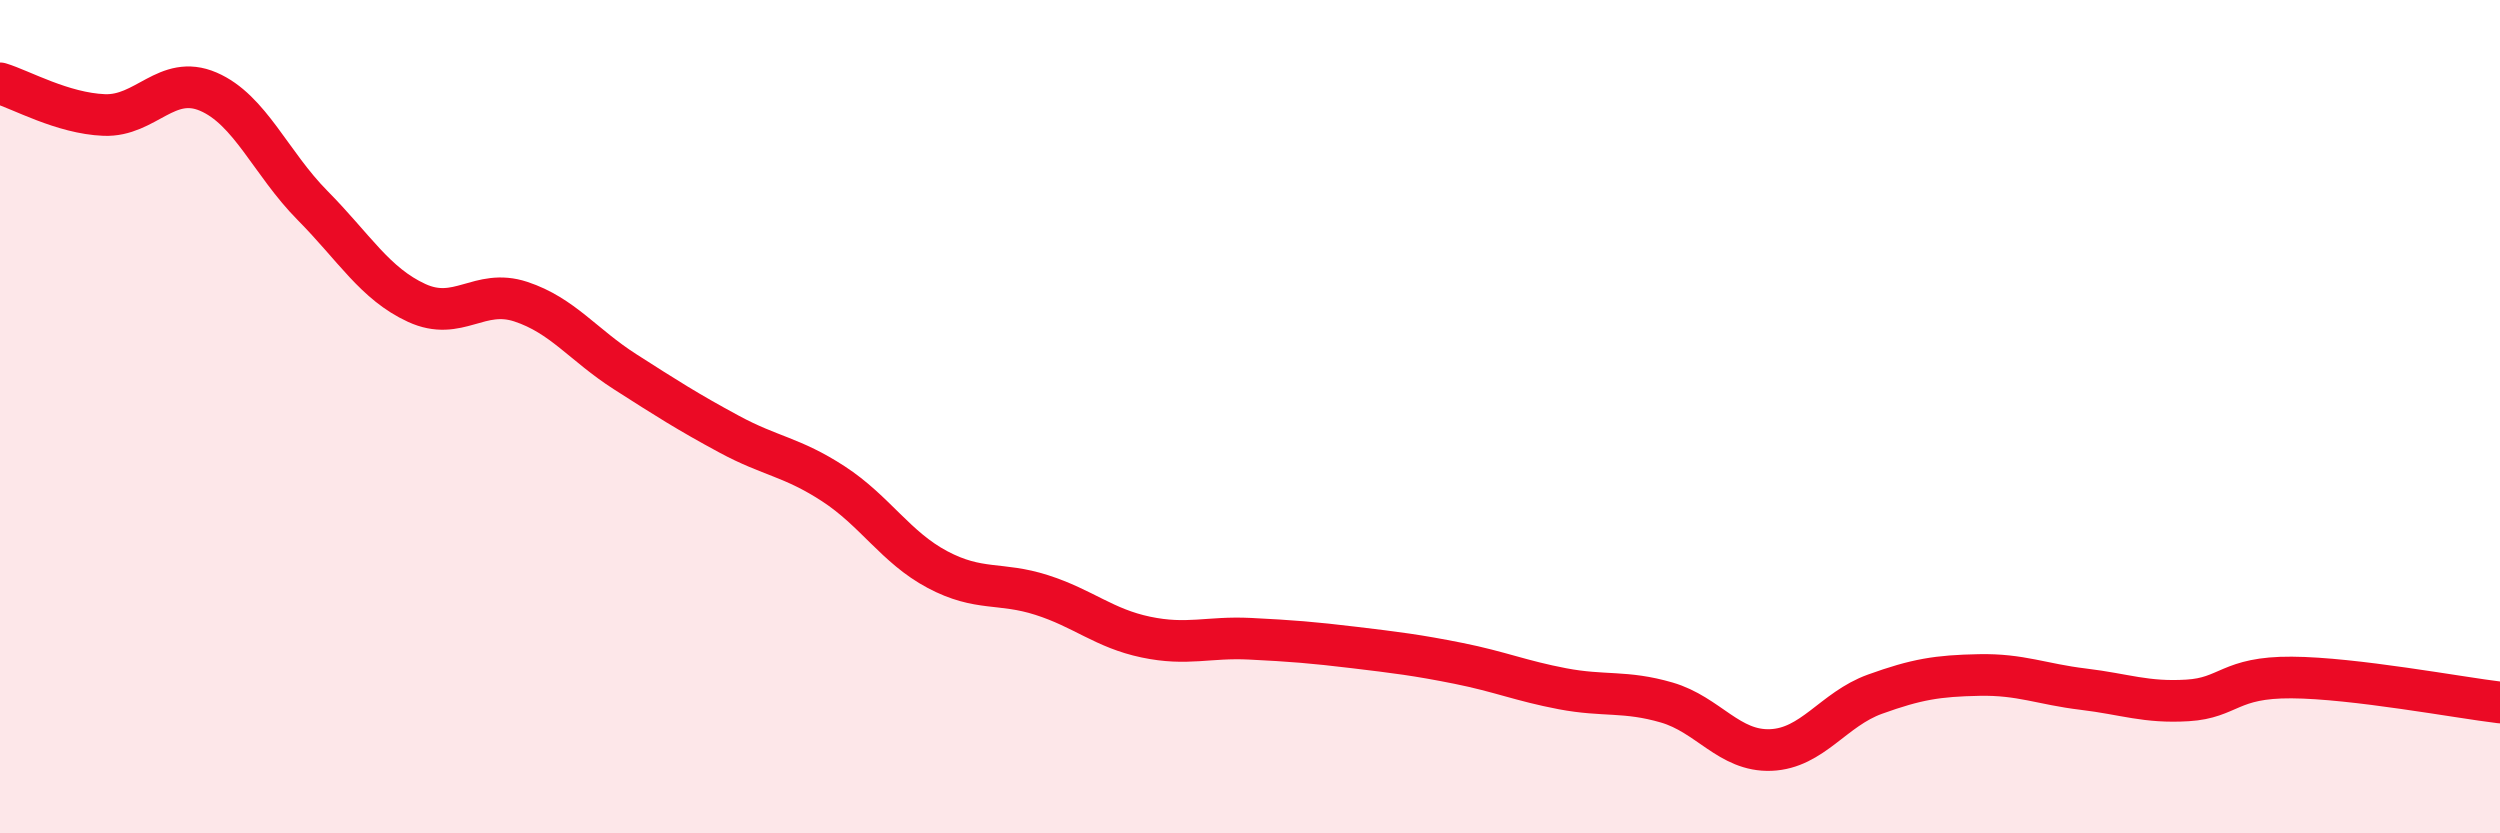 
    <svg width="60" height="20" viewBox="0 0 60 20" xmlns="http://www.w3.org/2000/svg">
      <path
        d="M 0,2 C 0.5,2.15 1.5,2.72 2.5,2.76 C 3.5,2.8 4,1.77 5,2.2 C 6,2.63 6.5,3.92 7.5,4.93 C 8.5,5.94 9,6.81 10,7.27 C 11,7.73 11.5,6.91 12.5,7.24 C 13.5,7.57 14,8.28 15,8.92 C 16,9.56 16.5,9.88 17.5,10.42 C 18.5,10.96 19,10.96 20,11.61 C 21,12.26 21.5,13.14 22.5,13.67 C 23.5,14.2 24,13.96 25,14.28 C 26,14.6 26.5,15.08 27.5,15.29 C 28.5,15.5 29,15.28 30,15.33 C 31,15.38 31.5,15.42 32.5,15.54 C 33.5,15.66 34,15.72 35,15.92 C 36,16.12 36.5,16.34 37.5,16.53 C 38.5,16.72 39,16.57 40,16.86 C 41,17.15 41.5,18.04 42.5,18 C 43.5,17.96 44,17.02 45,16.66 C 46,16.3 46.5,16.22 47.5,16.2 C 48.5,16.18 49,16.42 50,16.54 C 51,16.66 51.5,16.87 52.5,16.81 C 53.5,16.75 53.5,16.25 55,16.26 C 56.5,16.27 59,16.74 60,16.86L60 20L0 20Z"
        fill="#EB0A25"
        opacity="0.1"
        stroke-linecap="round"
        stroke-linejoin="round"
      />
      <path
        d="M 0,2 C 0.5,2.15 1.5,2.72 2.5,2.76 C 3.5,2.8 4,1.77 5,2.2 C 6,2.63 6.5,3.92 7.5,4.93 C 8.5,5.94 9,6.81 10,7.27 C 11,7.73 11.5,6.91 12.5,7.24 C 13.5,7.57 14,8.28 15,8.92 C 16,9.56 16.5,9.88 17.5,10.42 C 18.5,10.96 19,10.96 20,11.61 C 21,12.26 21.5,13.14 22.5,13.67 C 23.5,14.2 24,13.96 25,14.28 C 26,14.6 26.5,15.08 27.5,15.29 C 28.5,15.5 29,15.28 30,15.33 C 31,15.38 31.5,15.42 32.5,15.54 C 33.5,15.66 34,15.72 35,15.92 C 36,16.12 36.5,16.34 37.5,16.53 C 38.5,16.72 39,16.57 40,16.86 C 41,17.15 41.5,18.04 42.5,18 C 43.5,17.96 44,17.02 45,16.66 C 46,16.3 46.5,16.22 47.5,16.2 C 48.5,16.18 49,16.42 50,16.54 C 51,16.66 51.5,16.87 52.5,16.81 C 53.5,16.75 53.5,16.25 55,16.26 C 56.5,16.27 59,16.74 60,16.86"
        stroke="#EB0A25"
        stroke-width="1"
        fill="none"
        stroke-linecap="round"
        stroke-linejoin="round"
      />
    </svg>
  